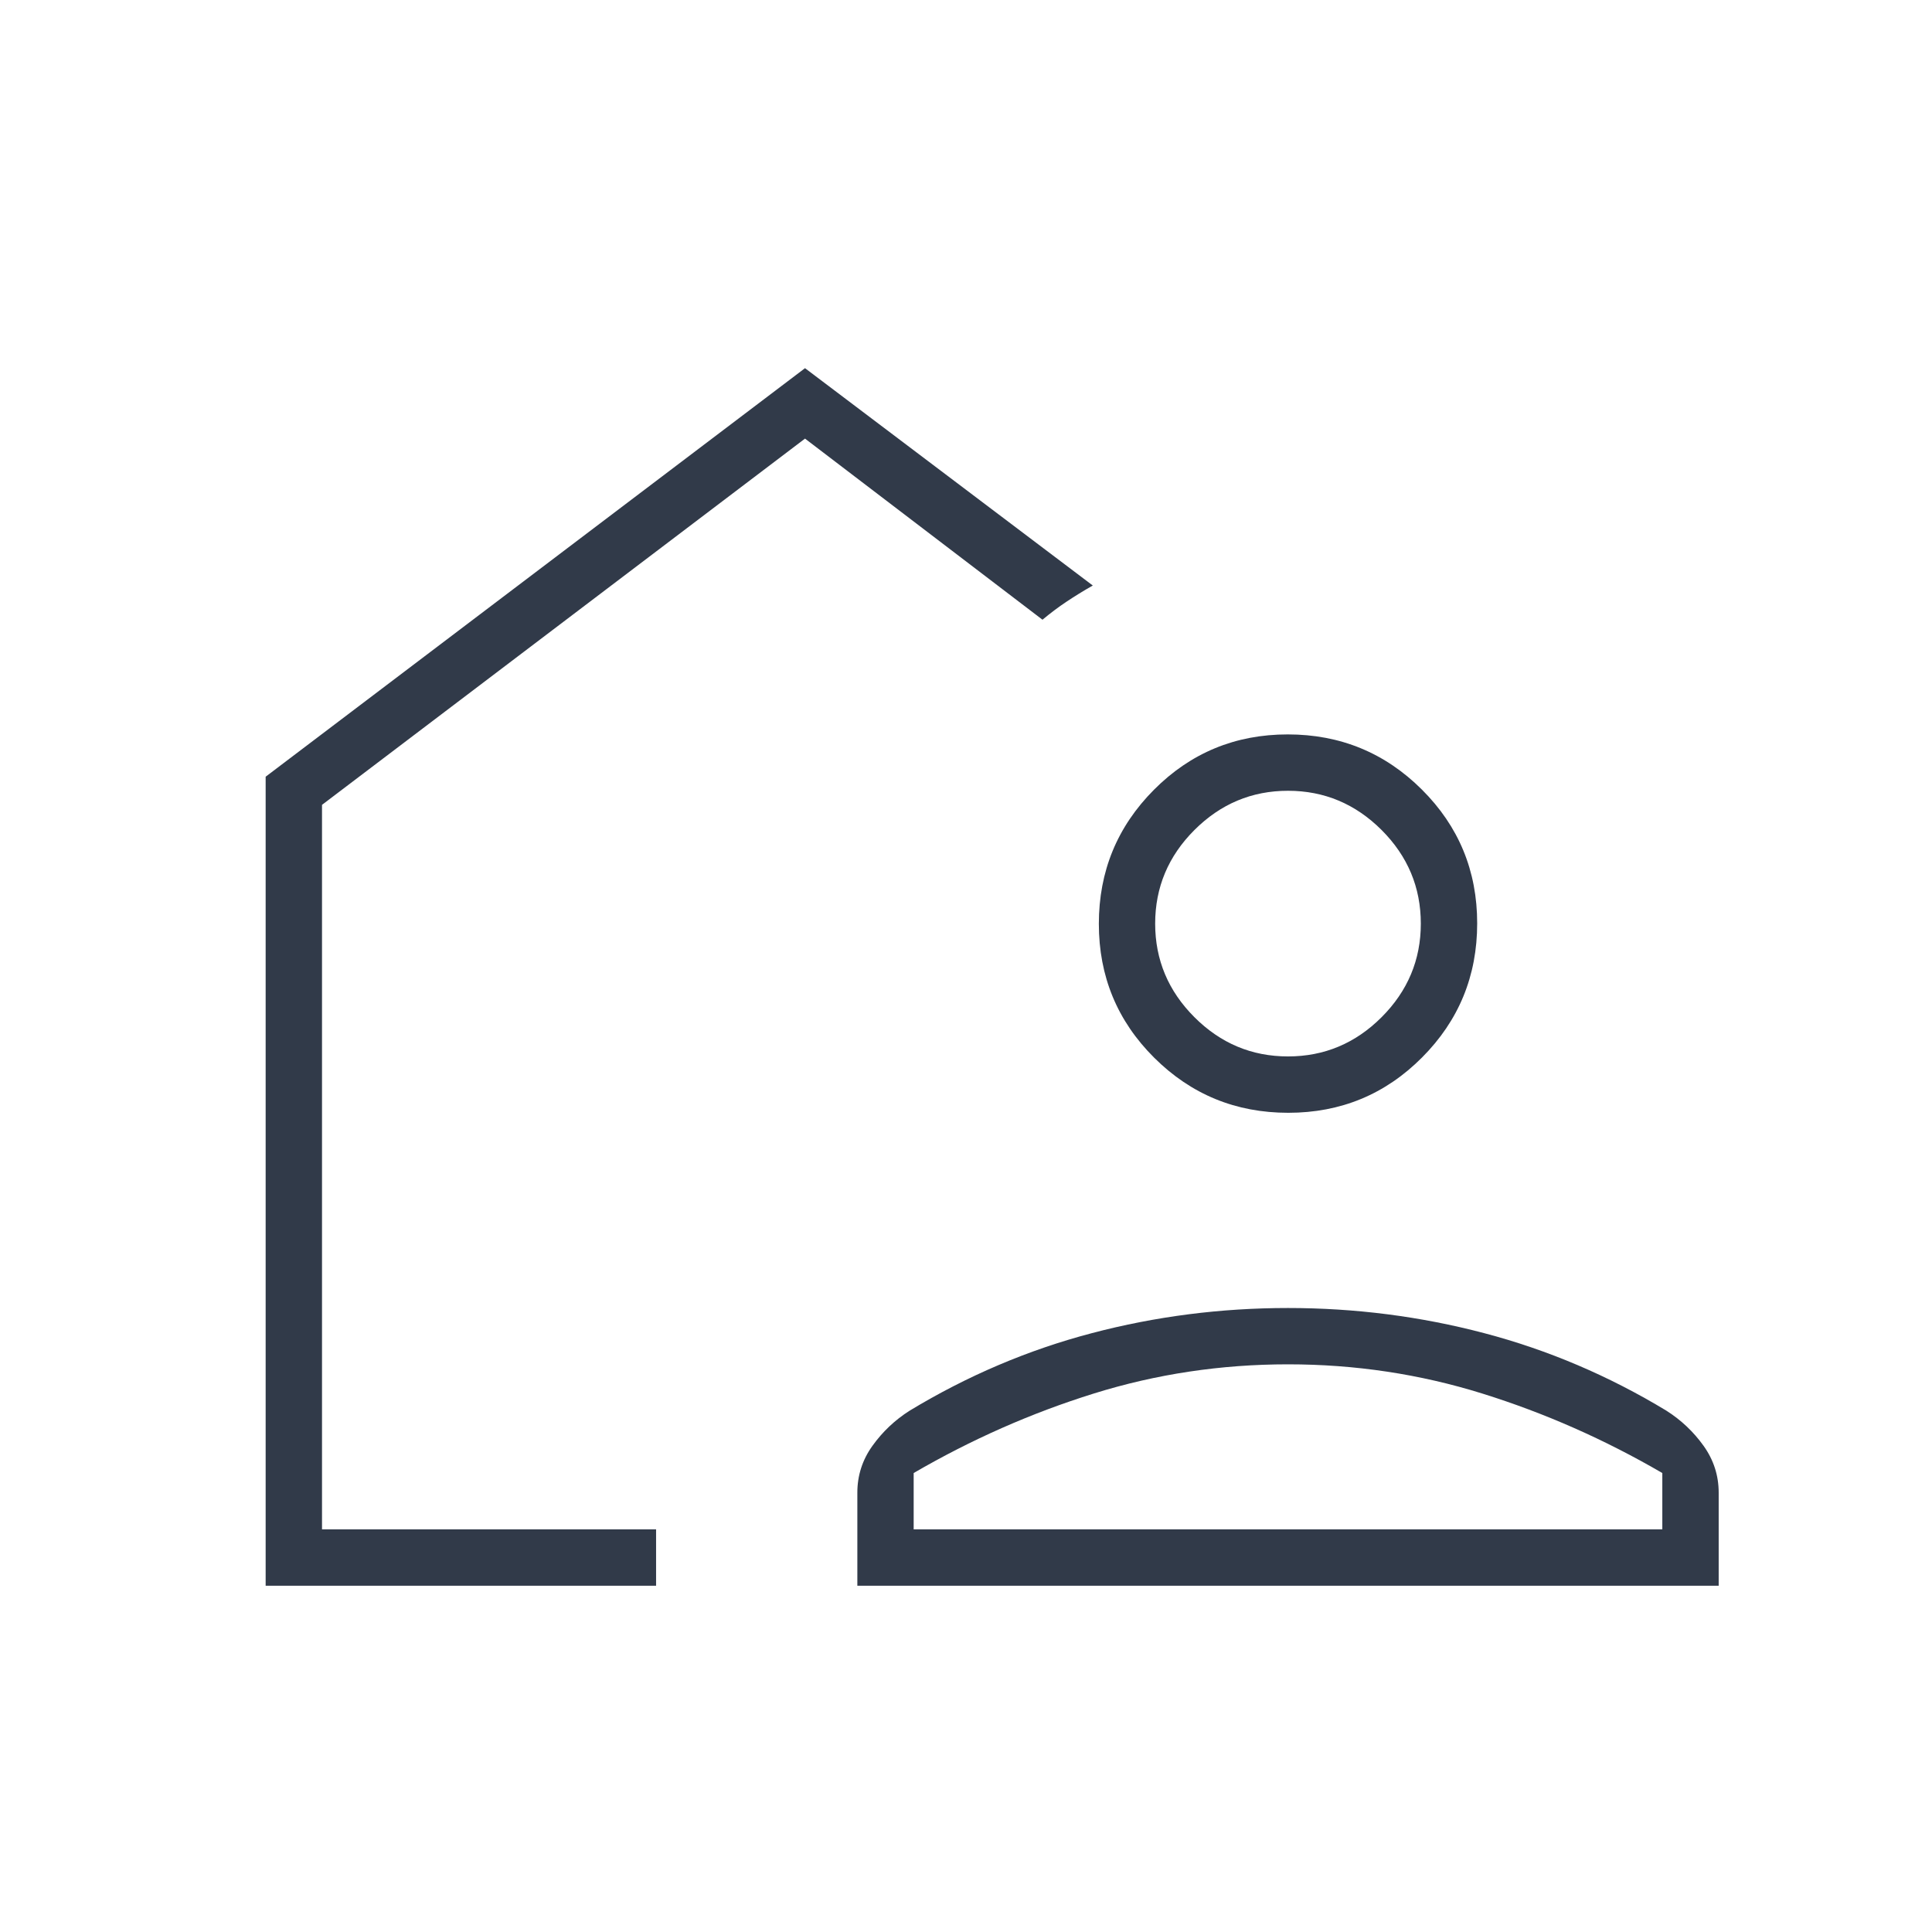 <svg width="46" height="46" viewBox="0 0 46 46" fill="none" xmlns="http://www.w3.org/2000/svg">
<mask style="mask-type:alpha" maskUnits="userSpaceOnUse" x="0" y="0" width="46" height="46">
<rect width="46" height="46" fill="#D9D9D9"/>
</mask>
<g>
<path d="M6.325 37.755V18.493L19.167 8.766L26.019 13.941C25.795 14.068 25.588 14.196 25.396 14.324C25.204 14.452 25.013 14.595 24.821 14.755L19.167 10.443L7.667 19.163V36.413H15.621V37.755H6.325ZM20.413 37.755V35.54C20.413 35.132 20.532 34.76 20.772 34.425C21.012 34.09 21.307 33.81 21.659 33.587C23.032 32.756 24.478 32.141 25.995 31.742C27.512 31.342 29.07 31.143 30.667 31.143C32.264 31.143 33.821 31.342 35.339 31.742C36.856 32.141 38.302 32.756 39.675 33.587C40.027 33.81 40.322 34.09 40.562 34.425C40.801 34.76 40.921 35.132 40.921 35.54V37.755H20.413ZM21.754 36.413H39.579V35.072C38.206 34.273 36.776 33.642 35.291 33.179C33.805 32.716 32.264 32.484 30.667 32.484C29.07 32.484 27.528 32.716 26.043 33.179C24.558 33.642 23.128 34.273 21.754 35.072V36.413ZM30.673 26.495C29.423 26.495 28.359 26.058 27.48 25.183C26.602 24.308 26.163 23.246 26.163 21.996C26.163 20.747 26.6 19.683 27.475 18.804C28.349 17.926 29.411 17.486 30.661 17.486C31.911 17.486 32.975 17.924 33.853 18.798C34.732 19.673 35.171 20.735 35.171 21.985C35.171 23.235 34.734 24.299 33.859 25.177C32.984 26.056 31.922 26.495 30.673 26.495ZM30.667 25.153C31.529 25.153 32.272 24.842 32.895 24.219C33.518 23.596 33.829 22.853 33.829 21.991C33.829 21.128 33.518 20.385 32.895 19.762C32.272 19.14 31.529 18.828 30.667 18.828C29.804 18.828 29.062 19.14 28.439 19.762C27.816 20.385 27.504 21.128 27.504 21.991C27.504 22.853 27.816 23.596 28.439 24.219C29.062 24.842 29.804 25.153 30.667 25.153Z" fill="#313A49"/>
</g>
</svg>
